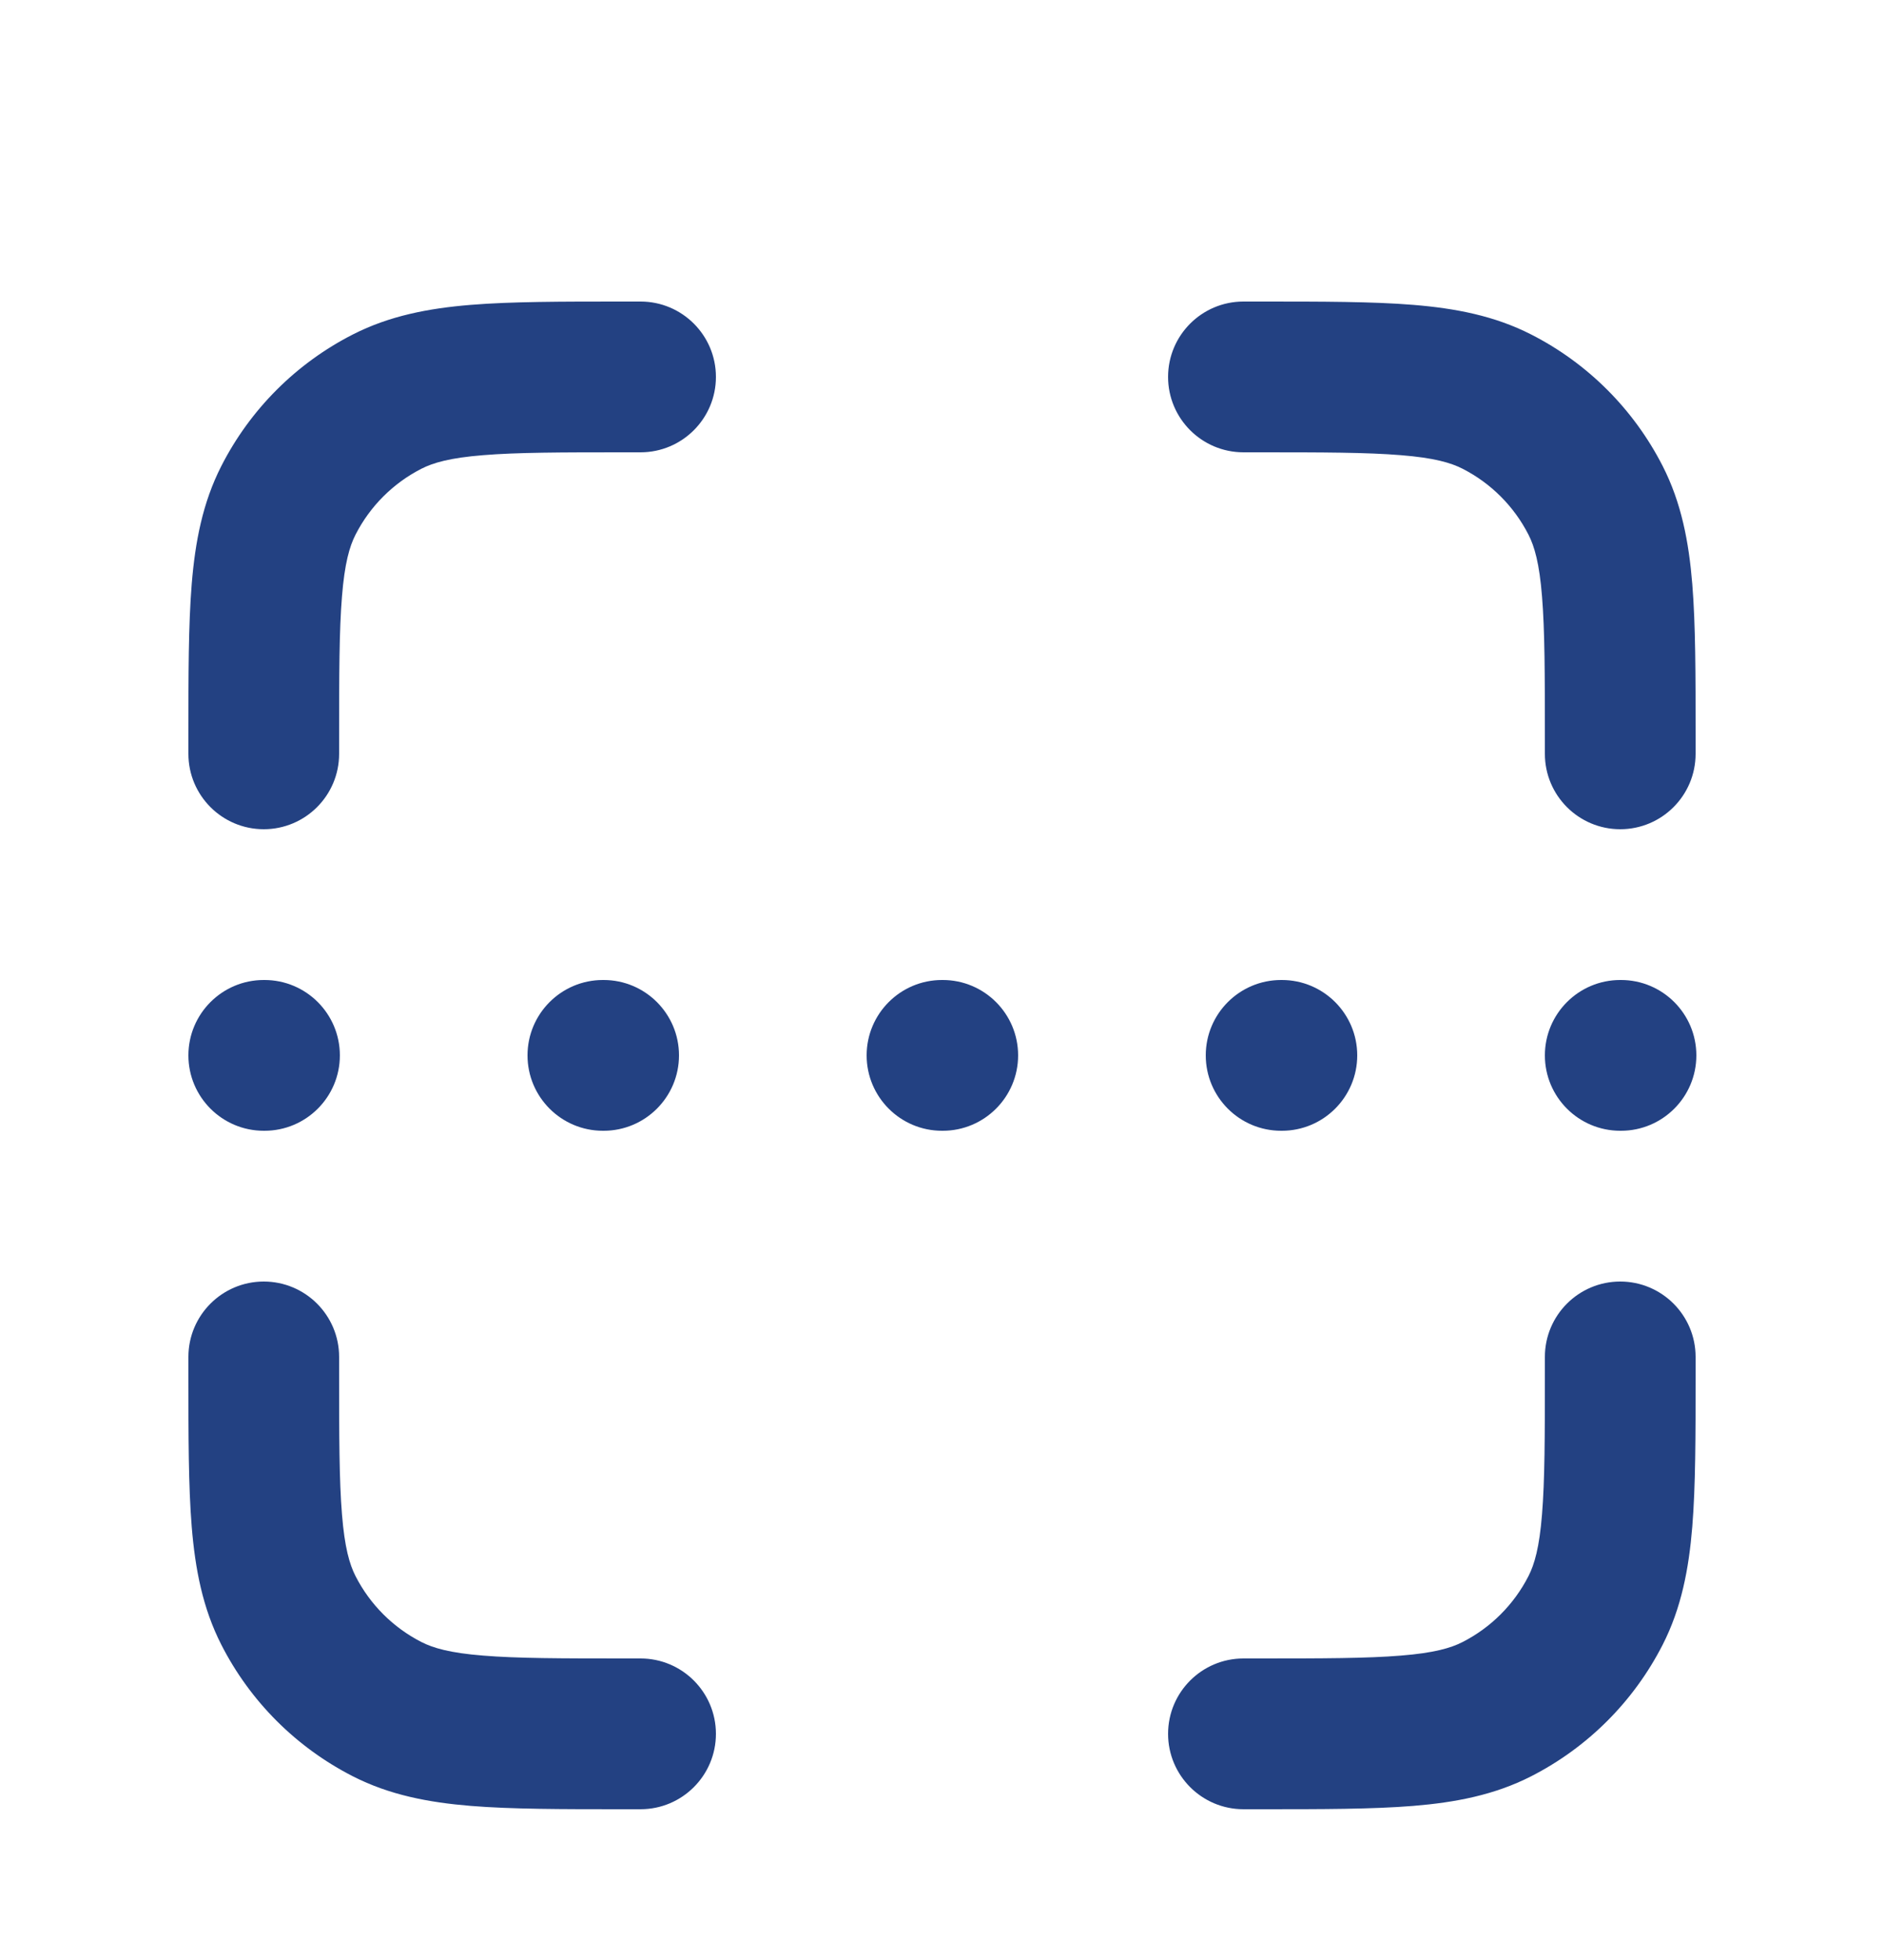 <svg width="25" height="26" viewBox="0 0 25 26" fill="none" xmlns="http://www.w3.org/2000/svg">
<path fill-rule="evenodd" clip-rule="evenodd" d="M8.259 4L8.5 4C9.052 4 9.5 4.448 9.5 5C9.5 5.552 9.052 6 8.5 6H8.3C7.443 6 6.861 6.001 6.411 6.038C5.973 6.073 5.748 6.138 5.592 6.218C5.216 6.41 4.91 6.716 4.718 7.092C4.638 7.248 4.573 7.473 4.538 7.911C4.501 8.361 4.5 8.943 4.5 9.8V10C4.5 10.552 4.052 11 3.5 11C2.948 11 2.5 10.552 2.5 10L2.5 9.759C2.5 8.954 2.5 8.289 2.544 7.748C2.59 7.186 2.689 6.669 2.936 6.184C3.319 5.431 3.931 4.819 4.684 4.436C5.169 4.189 5.686 4.09 6.248 4.044C6.789 4 7.454 4 8.259 4Z" fill="#234182"/>
<path fill-rule="evenodd" clip-rule="evenodd" d="M3.5 17C4.052 17 4.5 17.448 4.5 18V18.2C4.5 19.057 4.501 19.639 4.538 20.089C4.573 20.527 4.638 20.752 4.718 20.908C4.91 21.284 5.216 21.59 5.592 21.782C5.748 21.862 5.973 21.927 6.411 21.962C6.861 21.999 7.443 22 8.3 22H8.5C9.052 22 9.5 22.448 9.5 23C9.5 23.552 9.052 24 8.5 24H8.259C7.454 24 6.789 24 6.248 23.956C5.686 23.91 5.169 23.811 4.684 23.564C3.931 23.18 3.319 22.569 2.936 21.816C2.689 21.331 2.59 20.814 2.544 20.252C2.5 19.711 2.5 19.046 2.5 18.241C2.5 18.228 2.5 18.214 2.5 18.2V18C2.5 17.448 2.948 17 3.5 17Z" fill="#234182"/>
<path fill-rule="evenodd" clip-rule="evenodd" d="M18.589 6.038C18.139 6.001 17.557 6 16.7 6H16.5C15.948 6 15.5 5.552 15.5 5C15.5 4.448 15.948 4 16.5 4H16.7C16.714 4 16.728 4 16.741 4C17.546 4 18.211 4 18.752 4.044C19.314 4.09 19.831 4.189 20.316 4.436C21.069 4.819 21.68 5.431 22.064 6.184C22.311 6.669 22.41 7.186 22.456 7.748C22.5 8.289 22.5 8.954 22.5 9.759V10C22.5 10.552 22.052 11 21.5 11C20.948 11 20.5 10.552 20.5 10V9.8C20.5 8.943 20.499 8.361 20.462 7.911C20.427 7.473 20.362 7.248 20.282 7.092C20.09 6.716 19.784 6.41 19.408 6.218C19.252 6.138 19.027 6.073 18.589 6.038Z" fill="#234182"/>
<path fill-rule="evenodd" clip-rule="evenodd" d="M21.5 17C22.052 17 22.5 17.448 22.5 18V18.241C22.5 19.046 22.5 19.711 22.456 20.252C22.41 20.814 22.311 21.331 22.064 21.816C21.68 22.569 21.069 23.18 20.316 23.564C19.831 23.811 19.314 23.91 18.752 23.956C18.211 24 17.546 24 16.741 24H16.5C15.948 24 15.5 23.552 15.5 23C15.5 22.448 15.948 22 16.5 22H16.7C17.557 22 18.139 21.999 18.589 21.962C19.027 21.927 19.252 21.862 19.408 21.782C19.784 21.59 20.09 21.284 20.282 20.908C20.362 20.752 20.427 20.527 20.462 20.089C20.499 19.639 20.5 19.057 20.5 18.2V18C20.5 17.448 20.948 17 21.5 17Z" fill="#234182"/>
<path fill-rule="evenodd" clip-rule="evenodd" d="M2.5 14C2.5 13.448 2.948 13 3.5 13H3.51C4.062 13 4.51 13.448 4.51 14C4.51 14.552 4.062 15 3.51 15H3.5C2.948 15 2.5 14.552 2.5 14Z" fill="#234182"/>
<path fill-rule="evenodd" clip-rule="evenodd" d="M7 14C7 13.448 7.448 13 8 13H8.01C8.562 13 9.01 13.448 9.01 14C9.01 14.552 8.562 15 8.01 15H8C7.448 15 7 14.552 7 14Z" fill="#234182"/>
<path fill-rule="evenodd" clip-rule="evenodd" d="M16 14C16 13.448 16.448 13 17 13H17.01C17.562 13 18.01 13.448 18.01 14C18.01 14.552 17.562 15 17.01 15H17C16.448 15 16 14.552 16 14Z" fill="#234182"/>
<path fill-rule="evenodd" clip-rule="evenodd" d="M11.5 14C11.5 13.448 11.948 13 12.5 13H12.51C13.062 13 13.51 13.448 13.51 14C13.51 14.552 13.062 15 12.51 15H12.5C11.948 15 11.5 14.552 11.5 14Z" fill="#234182"/>
<path fill-rule="evenodd" clip-rule="evenodd" d="M20.5 14C20.5 13.448 20.948 13 21.5 13H21.51C22.062 13 22.51 13.448 22.51 14C22.51 14.552 22.062 15 21.51 15H21.5C20.948 15 20.5 14.552 20.5 14Z" fill="#234182"/>
</svg>
